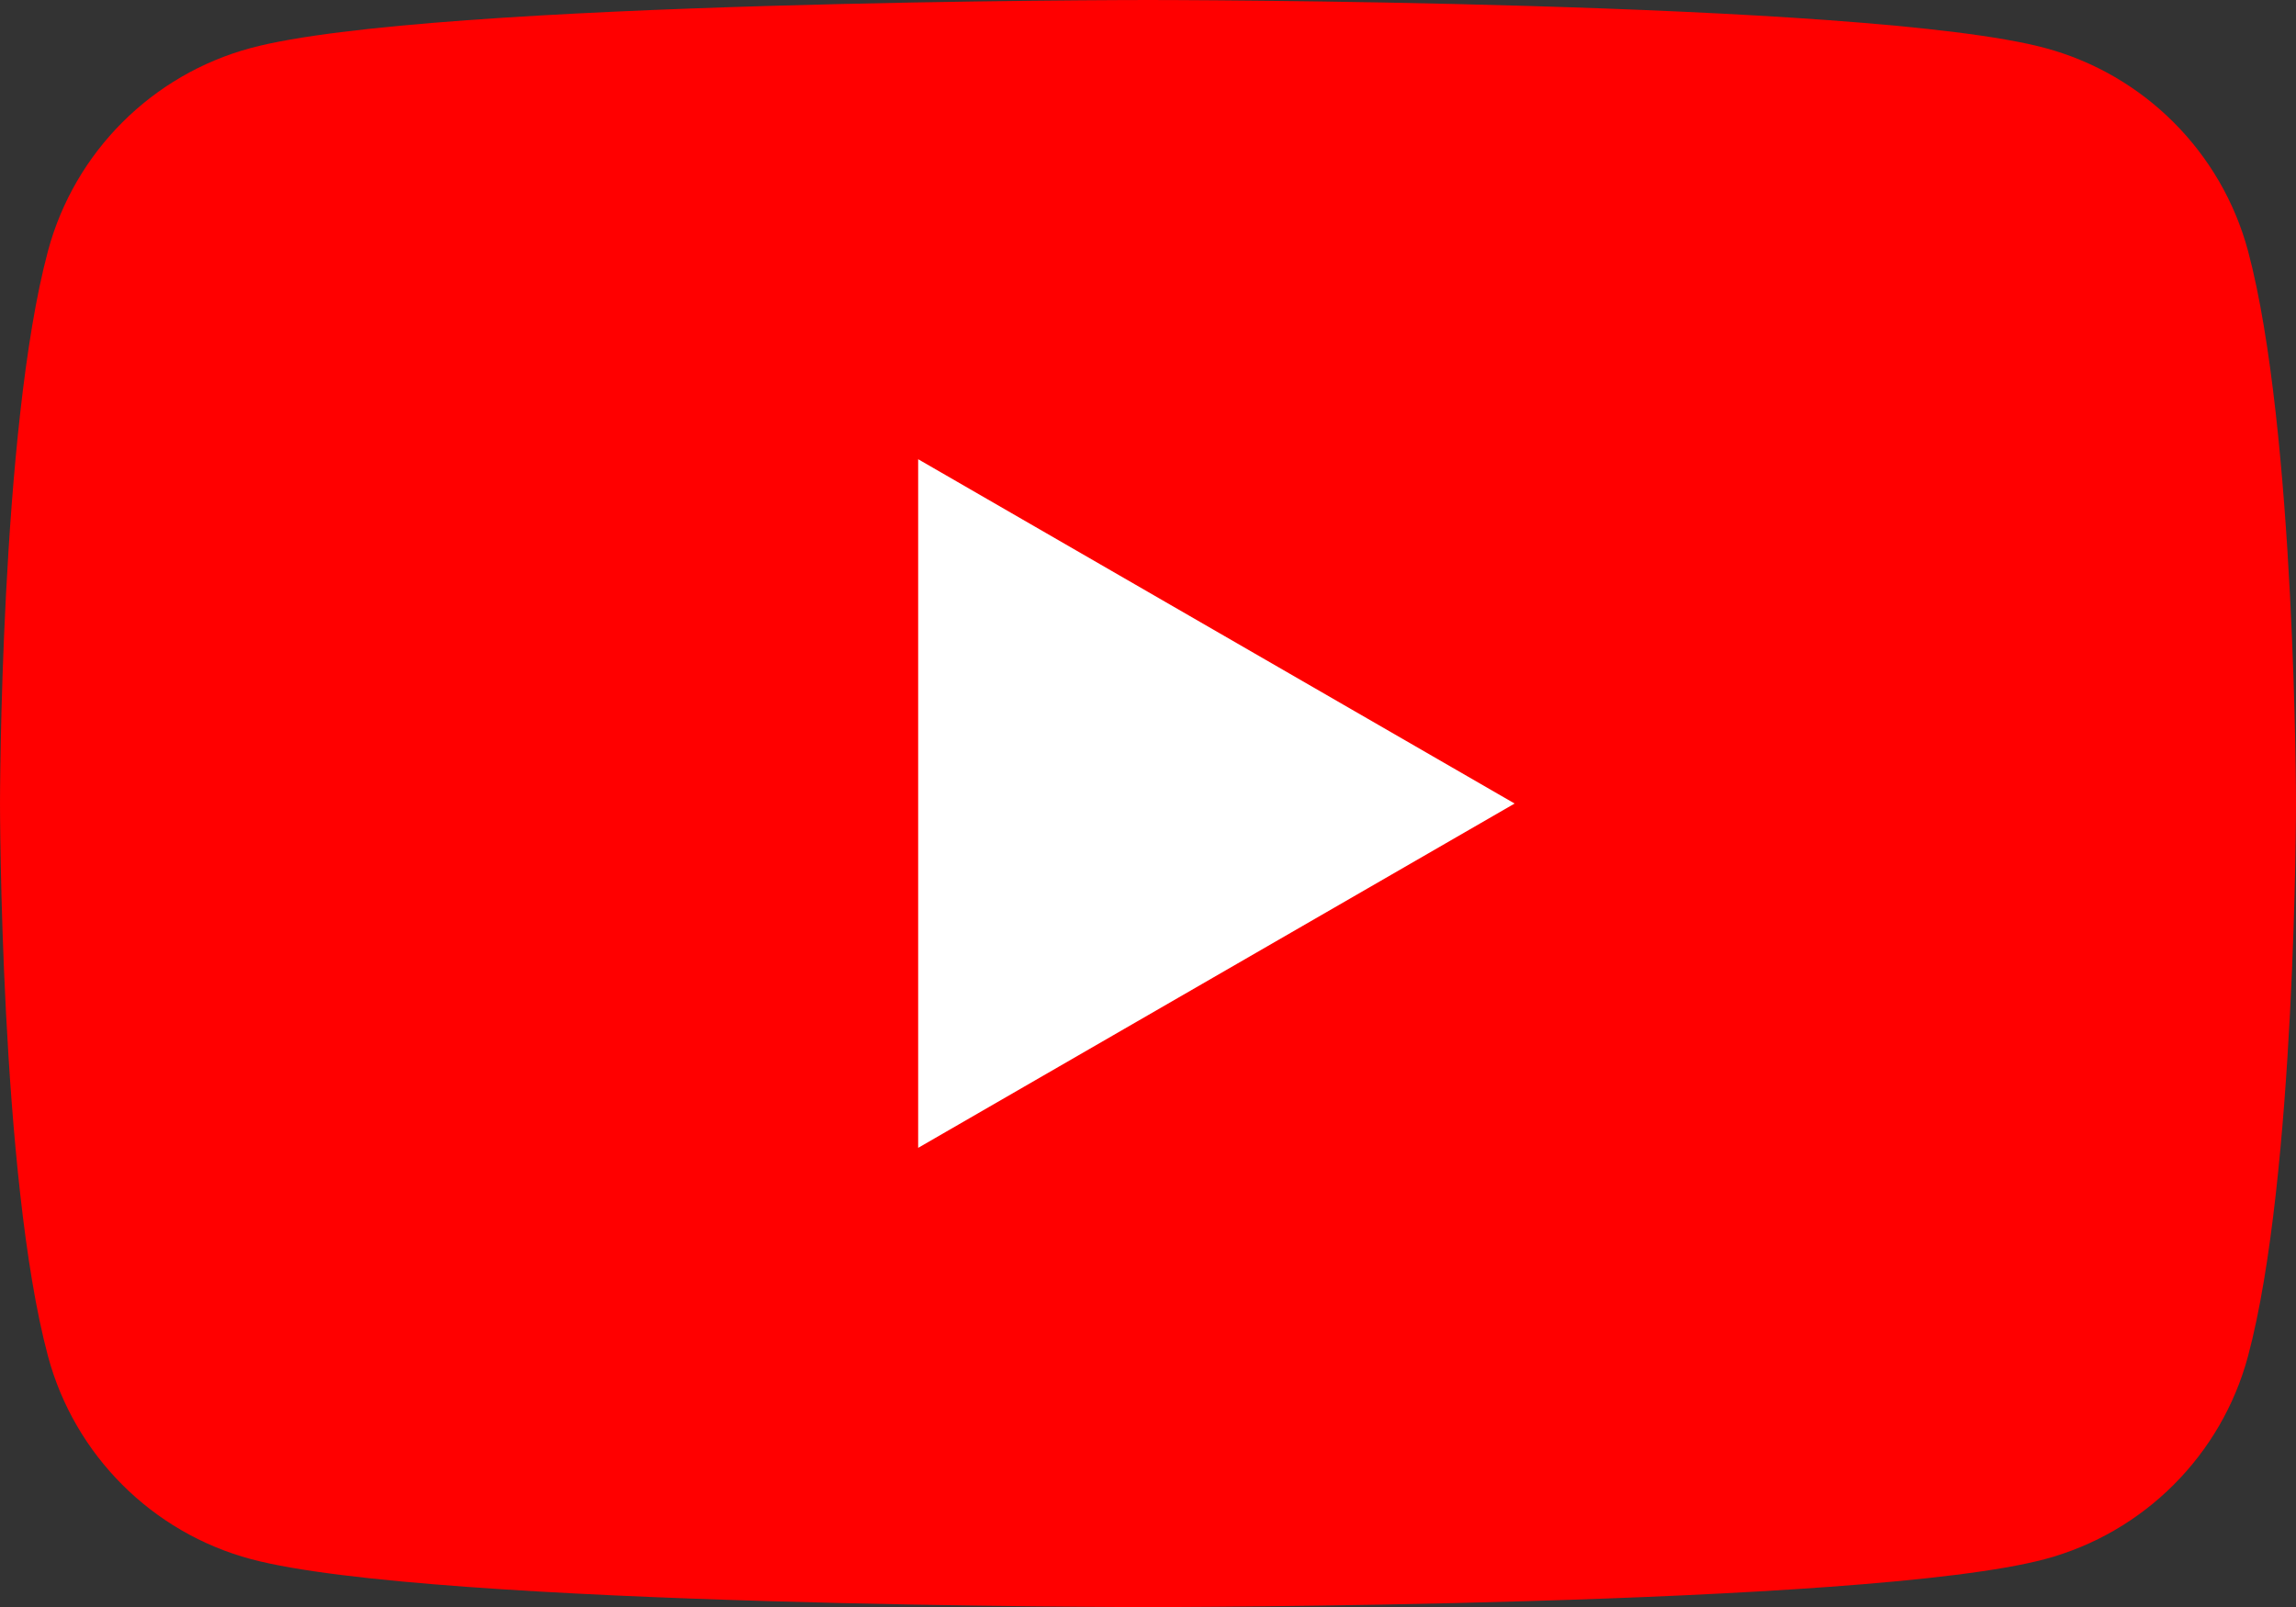 <svg xmlns:inkscape="http://www.inkscape.org/namespaces/inkscape" xmlns:sodipodi="http://sodipodi.sourceforge.net/DTD/sodipodi-0.dtd" xmlns="http://www.w3.org/2000/svg" xmlns:svg="http://www.w3.org/2000/svg" class="external-icon" viewBox="0 0 28.57 20" style="display:block" id="svg257" sodipodi:docname="YouTube_full-color_icon_2017_shrunk.svg" inkscape:version="1.2.1 (9c6d41e410, 2022-07-14)" width="28.57" height="20"><rect x="0" y="0" width="28.57" height="20" fill="#333333" stroke="none"/><defs id="defs261"></defs><svg viewBox="0 0 28.57 20" preserveAspectRatio="xMidYMid" id="svg255" width="100%" height="100%" transform="translate(5.0392151e-5)"><g id="g253"><path d="M 27.973,3.123 C 27.643,1.893 26.677,0.927 25.447,0.597 23.22,2.24288e-7 14.285,0 14.285,0 14.285,0 5.35,2.24288e-7 3.123,0.597 1.893,0.927 0.927,1.893 0.597,3.123 2.24288e-7,5.35 0,10 0,10 c 0,0 2.24288e-7,4.65 0.597,6.877 0.329,1.23 1.296,2.197 2.526,2.526 C 5.35,20 14.285,20 14.285,20 c 0,0 8.935,0 11.162,-0.597 1.23,-0.329 2.197,-1.296 2.526,-2.526 C 28.57,14.65 28.57,10 28.57,10 c 0,0 -0.002,-4.65 -0.597,-6.877 z" fill="#ff0000" id="path249"></path><path d="m 11.425,14.285 7.422,-4.285 -7.422,-4.285 z" fill="#ffffff" id="path251"></path></g></svg></svg>